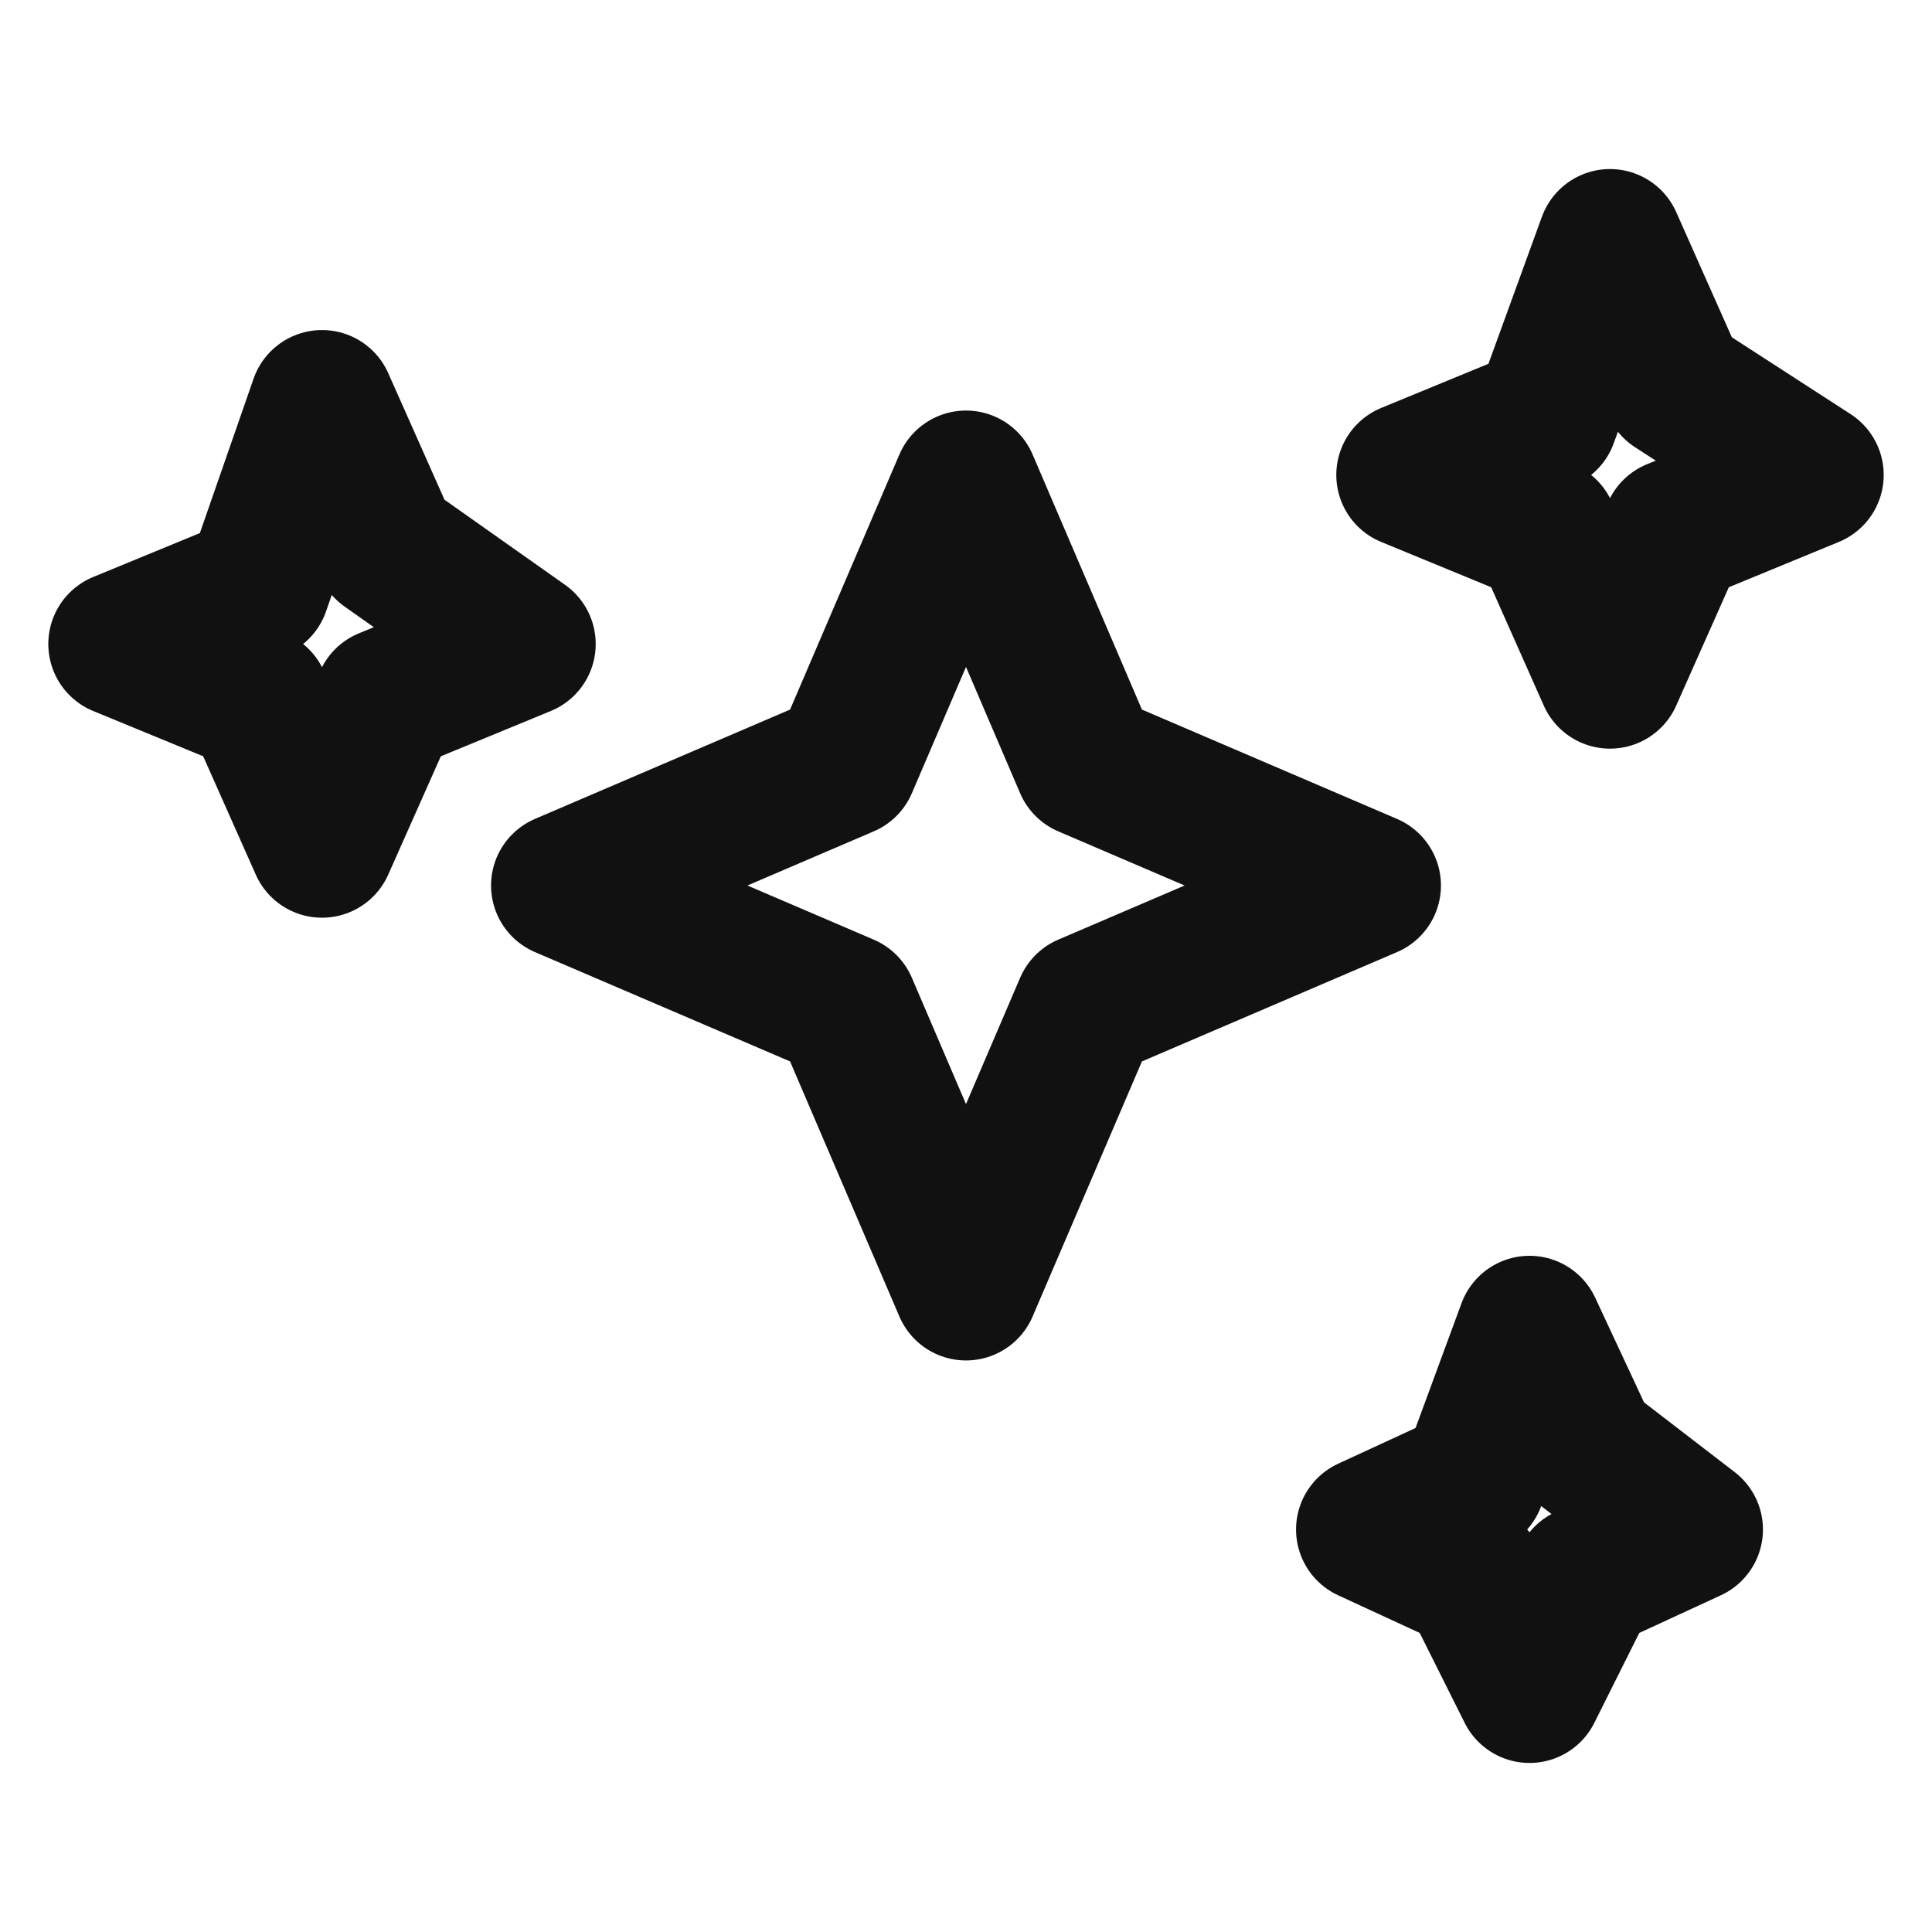 <svg stroke-linejoin="round" stroke-linecap="round" stroke-width="1.8" stroke="#111111" fill="none" viewBox="0 0 24 24" height="512" width="512" xmlns="http://www.w3.org/2000/svg">
  <path d="M12 6l1.5 3.5L17 11l-3.5 1.5L12 16l-1.5-3.5L7 11l3.5-1.5L12 6z"></path>
  <path d="M4 5l.8 1.8L6.5 8l-1.7.7L4 10.5l-.8-1.8L1.5 8l1.7-.7L4 5z"></path>
  <path d="M20 3l.8 1.8L22.5 5.9l-1.7.7L20 8.4l-.8-1.8-1.7-.7 1.7-.7L20 3z"></path>
  <path d="M19 16.5l.7 1.5L21 19l-1.3.6L19 21l-.7-1.4L17 19l1.3-.6.7-1.9z"></path>
</svg>